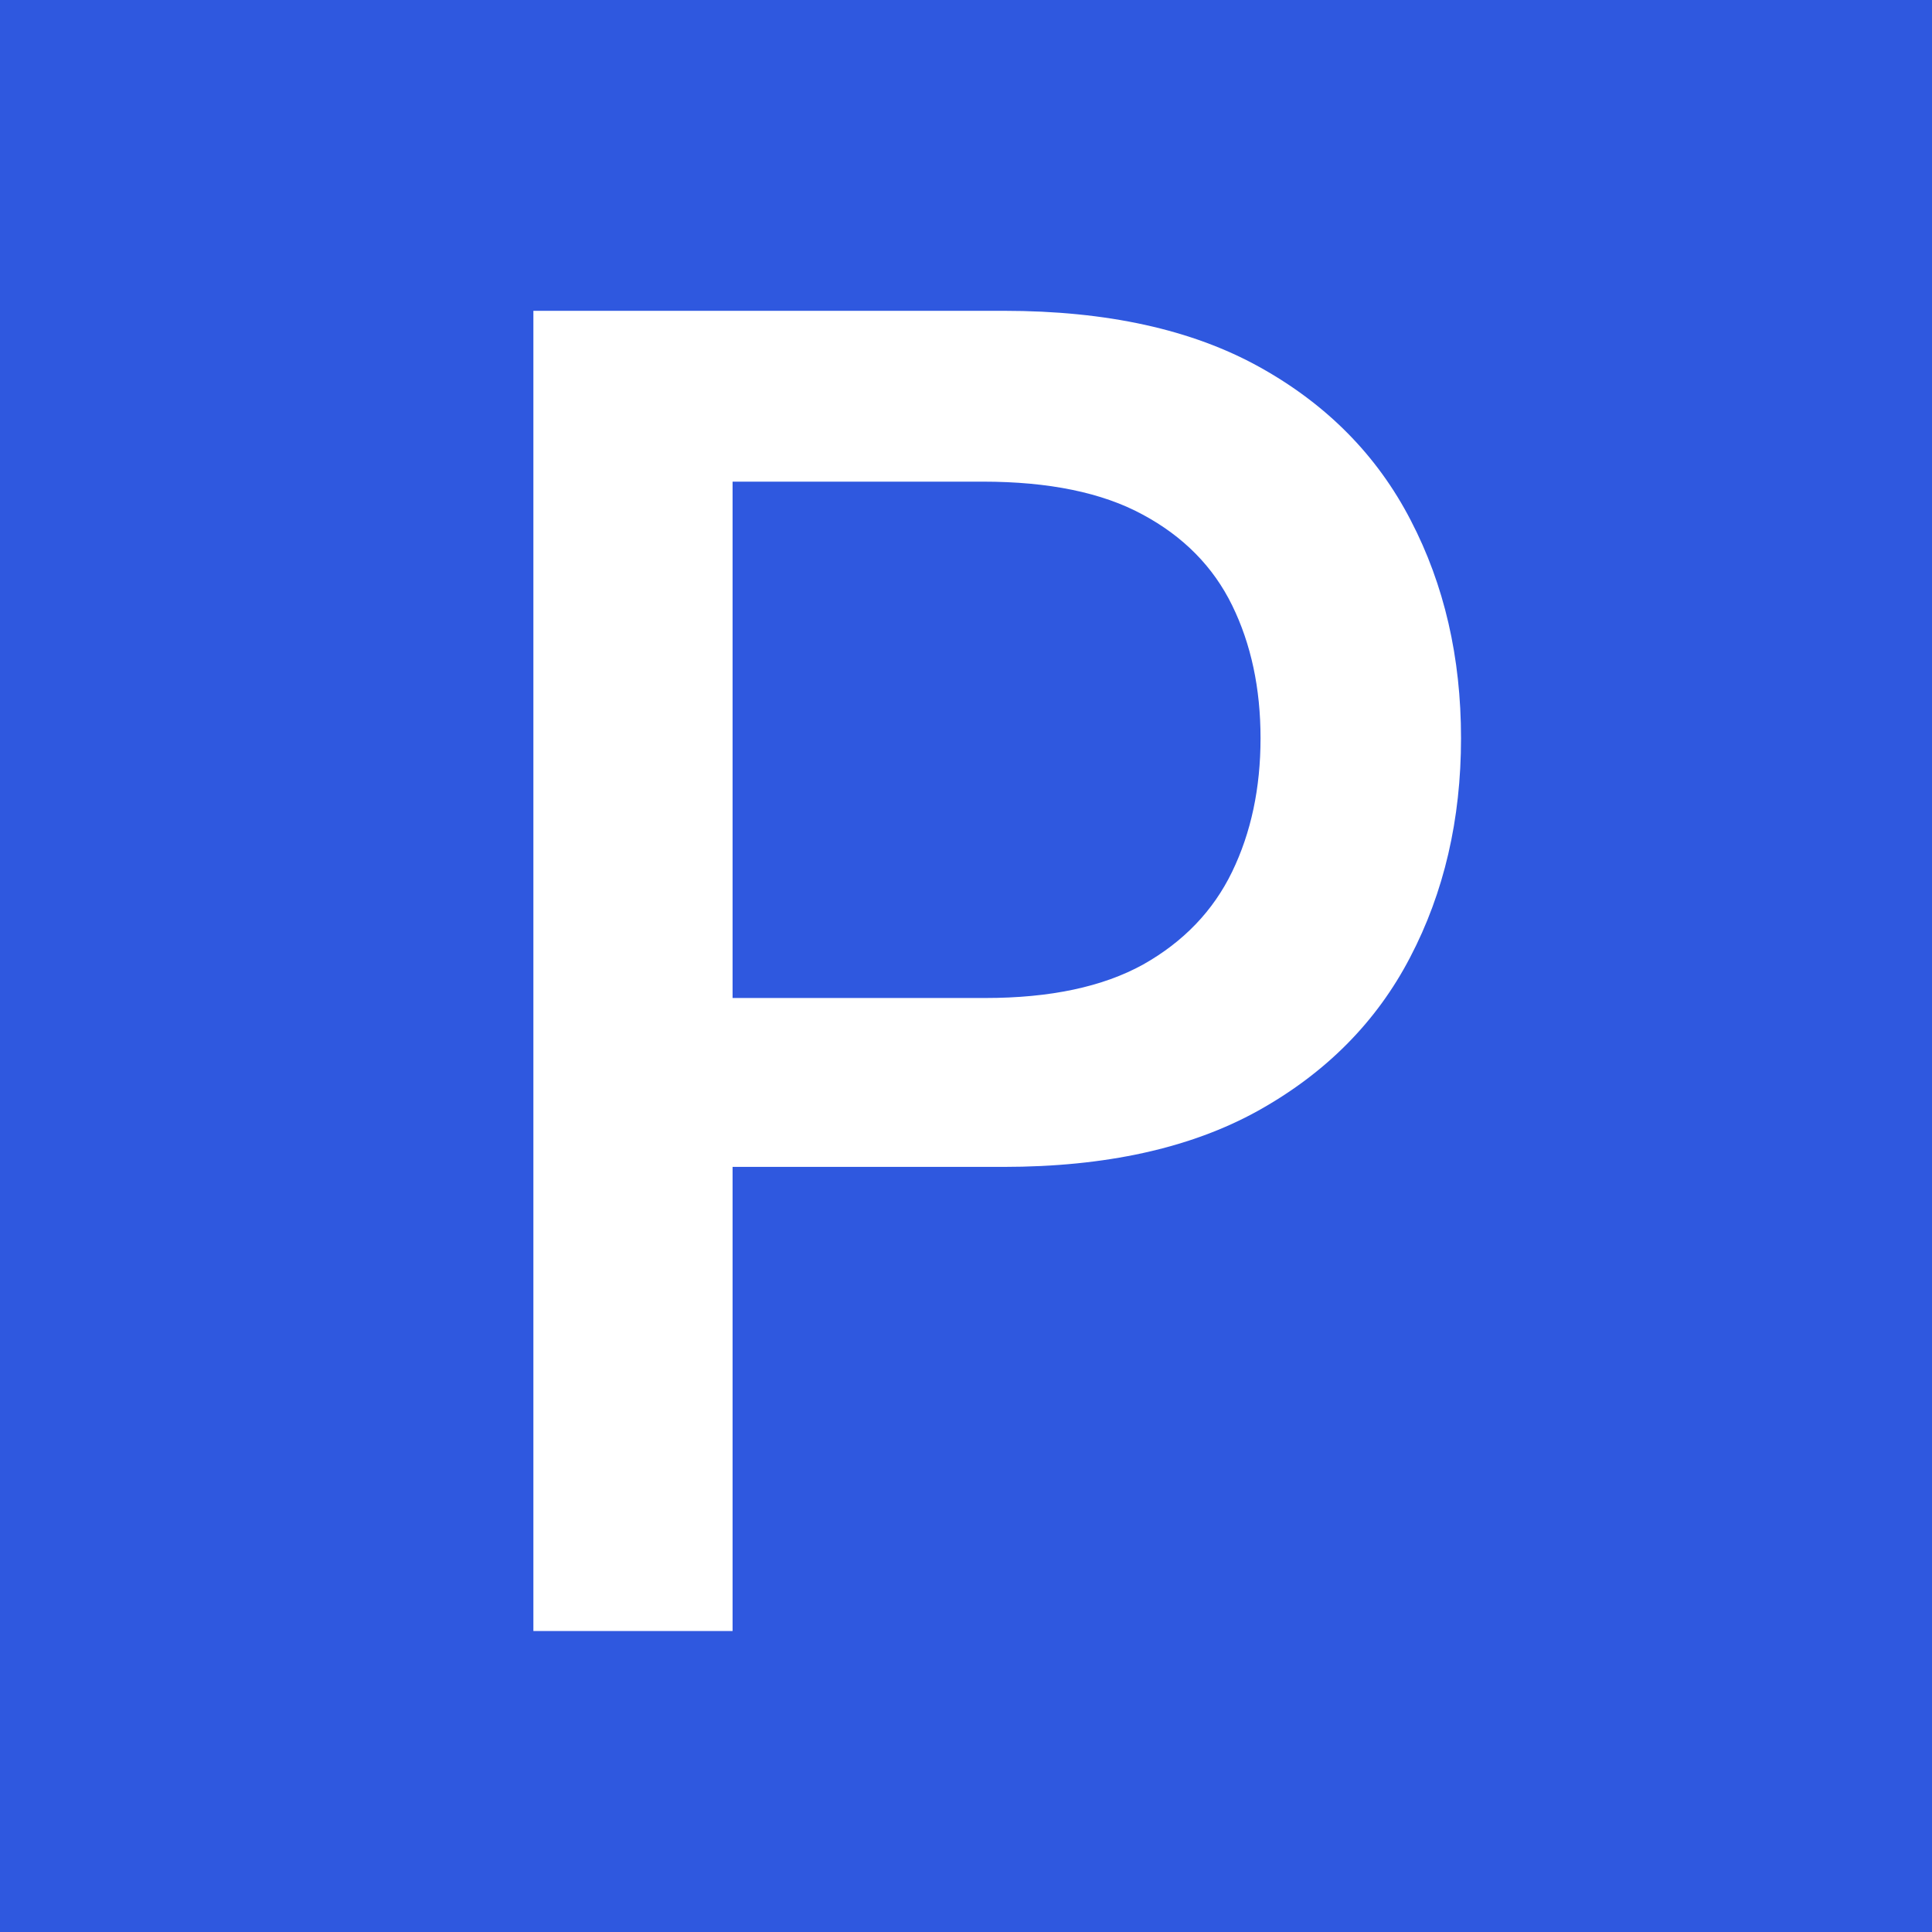 <?xml version="1.0" encoding="UTF-8"?> <svg xmlns="http://www.w3.org/2000/svg" width="199" height="199" viewBox="0 0 199 199" fill="none"><rect width="199" height="199" fill="#2F58DF"></rect><path d="M54.94 168V32.014H103.411C113.991 32.014 122.756 33.94 129.705 37.791C136.655 41.642 141.856 46.91 145.309 53.594C148.762 60.234 150.488 67.715 150.488 76.037C150.488 84.403 148.74 91.929 145.243 98.613C141.79 105.253 136.567 110.52 129.573 114.416C122.623 118.267 113.88 120.193 103.345 120.193H70.012V102.796H101.486C108.17 102.796 113.592 101.645 117.753 99.343C121.914 96.997 124.969 93.81 126.917 89.782C128.864 85.754 129.838 81.172 129.838 76.037C129.838 70.902 128.864 66.343 126.917 62.359C124.969 58.375 121.892 55.254 117.687 52.997C113.526 50.739 108.037 49.61 101.22 49.61H75.457V168H54.94Z" fill="white"></path></svg> 